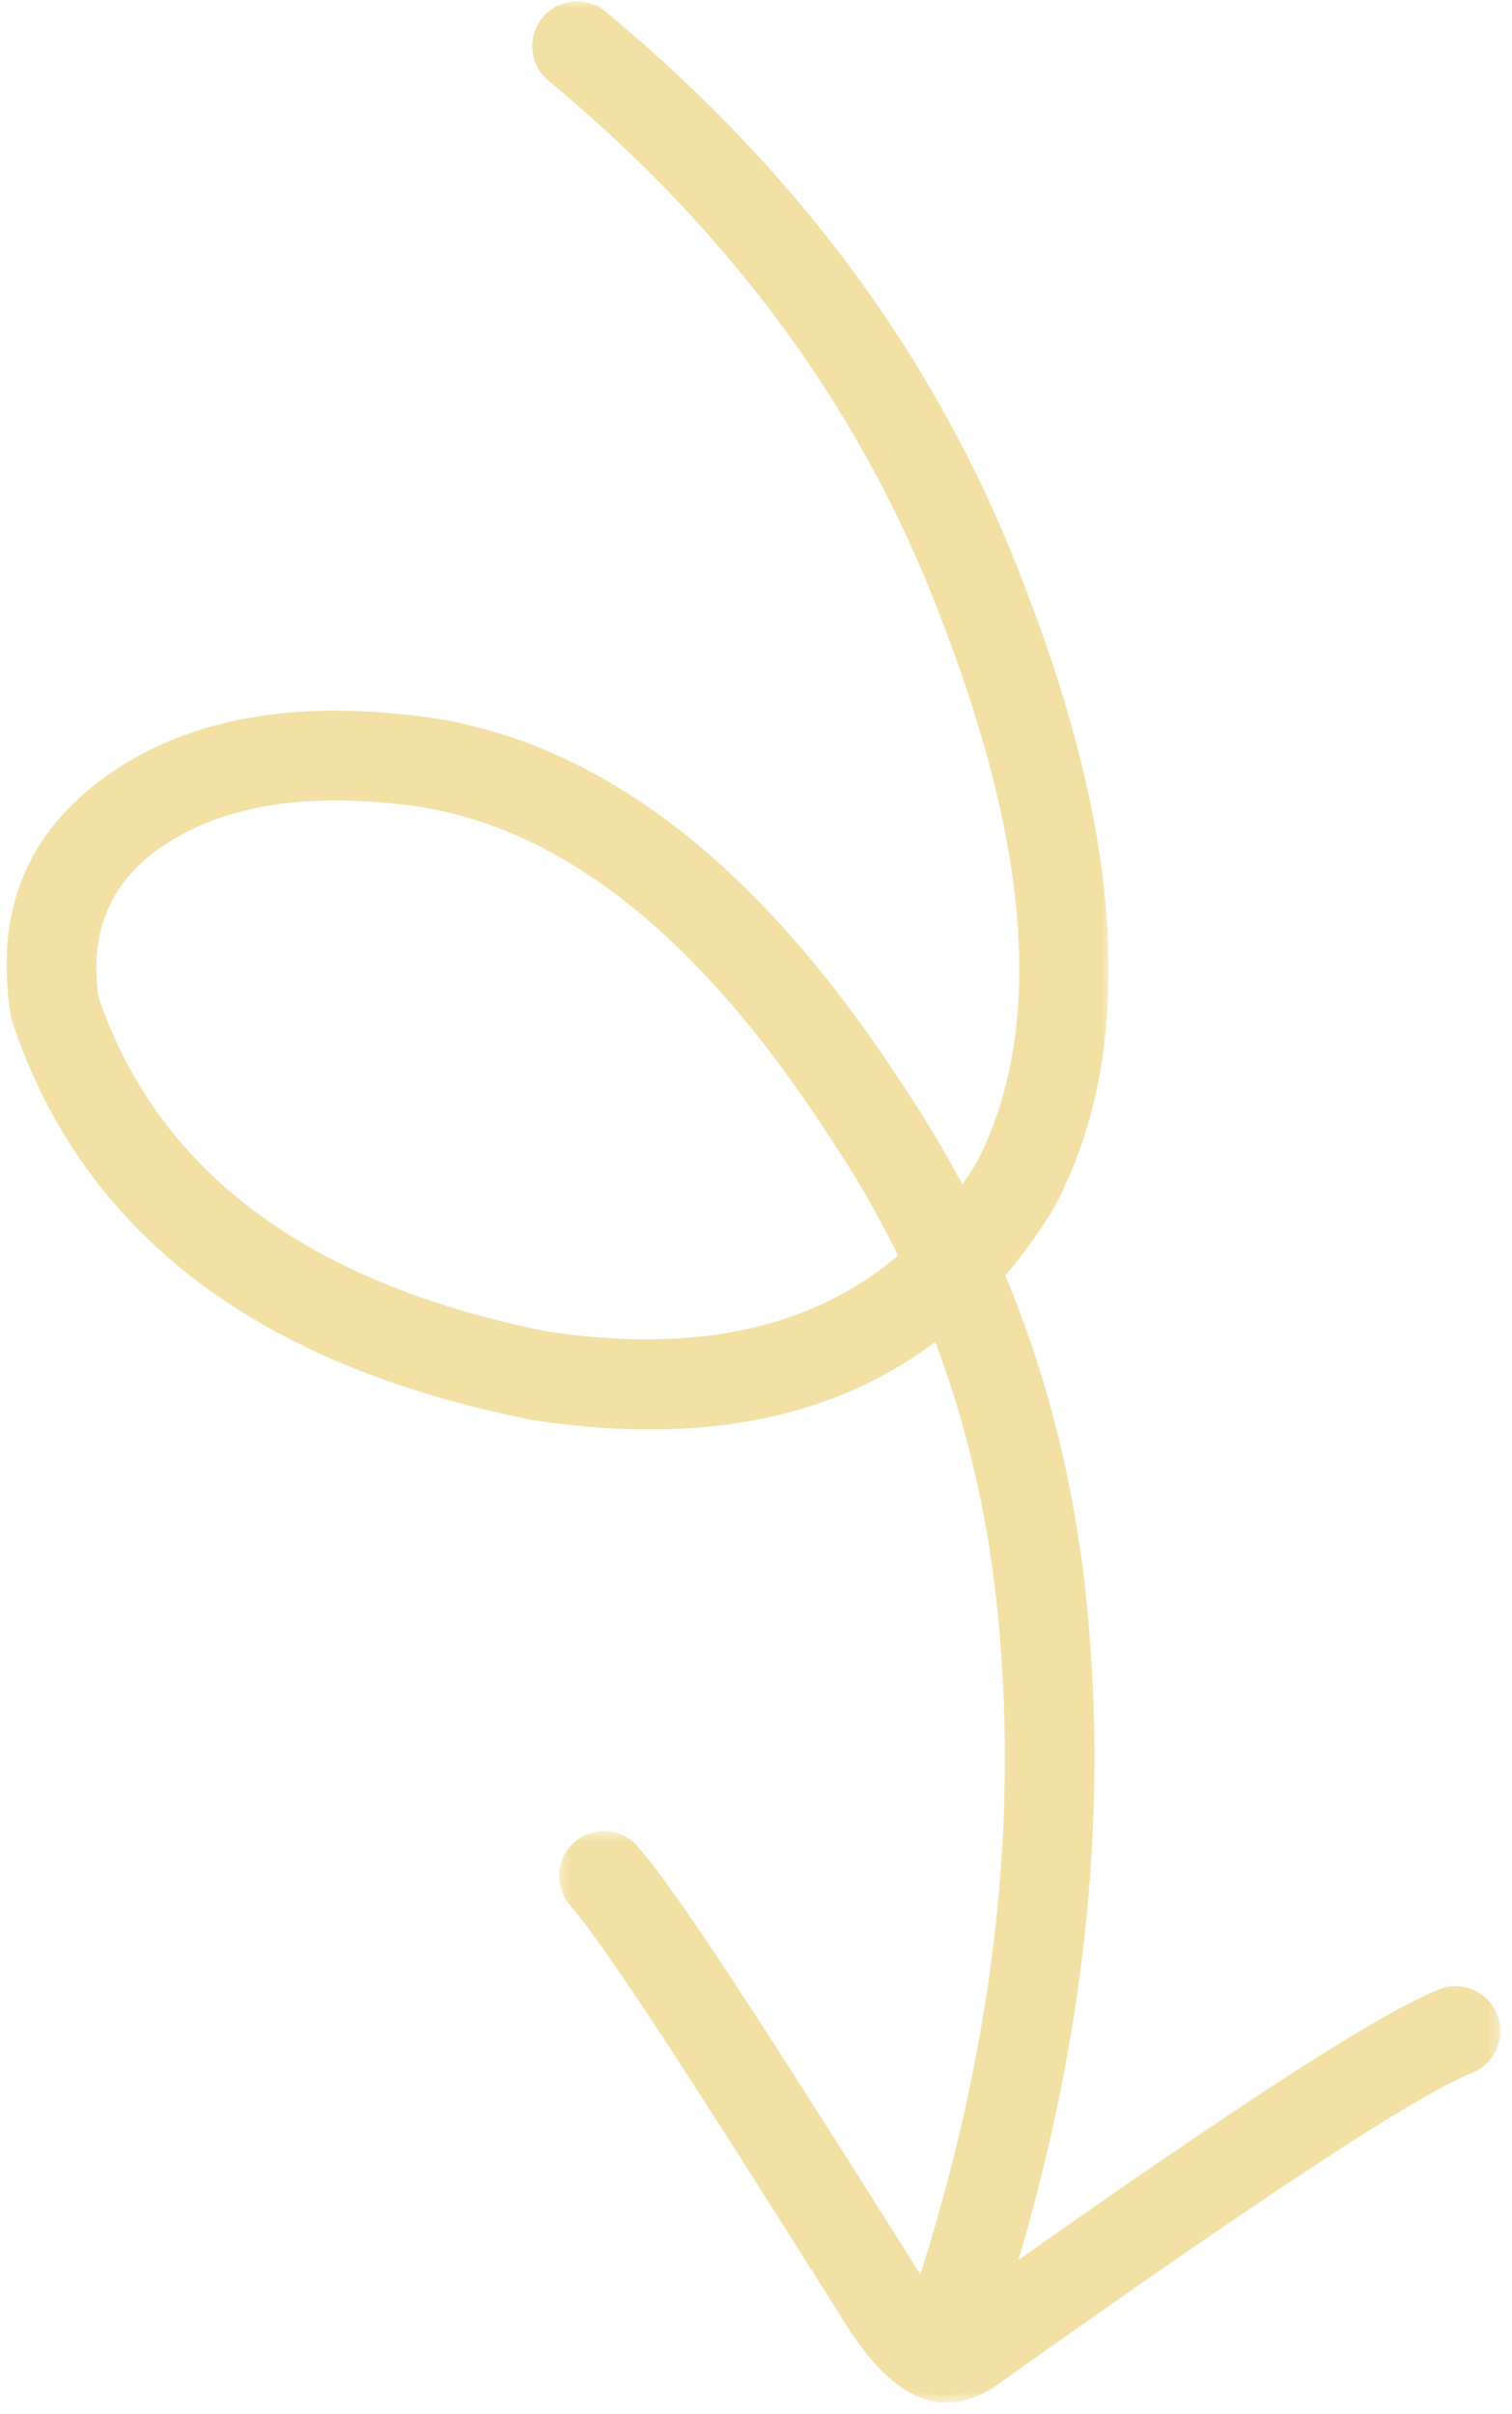 <svg xmlns="http://www.w3.org/2000/svg" width="94" height="150" viewBox="0 0 94 150" fill="none"><mask id="mask0_143_408" style="mask-type:luminance" maskUnits="userSpaceOnUse" x="0" y="0" width="70" height="150"><path d="M69.014 0L69.014 149.369H0L0 0L69.014 0Z" fill="white"></path></mask><g mask="url(#mask0_143_408)"><path d="M37.646 0.721C49.932 10.884 58.659 22.898 63.828 36.759L63.818 36.732C69.979 52.714 70.567 65.449 65.585 74.938C65.555 74.992 65.526 75.044 65.494 75.095C58.745 86.146 47.937 90.523 33.068 88.22C33.029 88.213 32.99 88.206 32.95 88.198C15.861 84.788 5.134 76.561 0.774 63.52C0.728 63.377 0.691 63.23 0.666 63.081C-0.37 56.686 1.654 51.701 6.735 48.129L6.739 48.126C11.457 44.821 17.611 43.581 25.206 44.402L25.169 44.397C36.533 45.473 46.834 53.123 56.078 67.35L56.051 67.308C62.847 77.376 66.737 88.728 67.717 101.365V101.35C68.928 115.954 66.754 131.168 61.188 146.996C60.678 148.45 59.09 149.212 57.639 148.7C56.188 148.187 55.429 146.596 55.938 145.144C61.237 130.067 63.315 115.623 62.168 101.811C62.168 101.806 62.168 101.802 62.168 101.797C61.262 90.14 57.686 79.685 51.439 70.434C51.429 70.419 51.422 70.405 51.412 70.392C43.145 57.672 34.225 50.855 24.645 49.948C24.633 49.948 24.62 49.946 24.608 49.946C18.398 49.274 13.506 50.191 9.93 52.697L9.933 52.694C6.757 54.928 5.499 58.093 6.161 62.188L6.053 61.749C9.729 72.746 19.059 79.739 34.038 82.731L33.918 82.708C46.344 84.633 55.287 81.124 60.747 72.185L60.659 72.342C64.857 64.348 64.178 53.148 58.625 38.74C58.622 38.731 58.617 38.721 58.615 38.711C53.792 25.782 45.621 14.552 34.1 5.022C32.916 4.041 32.747 2.283 33.727 1.096C34.705 -0.093 36.46 -0.26 37.646 0.721Z" fill="#F3E0A4"></path></g><mask id="mask1_143_408" style="mask-type:luminance" maskUnits="userSpaceOnUse" x="34" y="113" width="60" height="37"><path d="M93.482 113.612V149.368H34.507V113.612H93.482Z" fill="white"></path></mask><g mask="url(#mask1_143_408)"><path d="M91.514 128.794C88.171 130.113 78.525 136.417 62.07 148.127C61.566 148.485 61.034 148.779 60.477 148.98C59.742 149.248 58.931 149.363 58.108 149.221C57.649 149.14 57.23 148.985 56.867 148.811C55.407 148.103 53.98 146.622 52.713 144.613C43.398 129.846 37.857 121.173 35.445 118.385C34.438 117.221 34.563 115.46 35.722 114.45C36.884 113.442 38.644 113.567 39.651 114.732C42.423 117.932 48.282 127.146 57.421 141.634C58.429 143.233 59.164 143.728 59.289 143.79C59.296 143.792 59.22 143.753 59.063 143.726C58.759 143.672 58.583 143.738 58.585 143.736C58.588 143.736 58.676 143.701 58.848 143.581C74.993 132.091 85.333 125.241 89.475 123.605C90.904 123.041 92.521 123.745 93.085 125.179C93.648 126.611 92.945 128.23 91.514 128.794Z" fill="#F3E0A4"></path></g></svg>